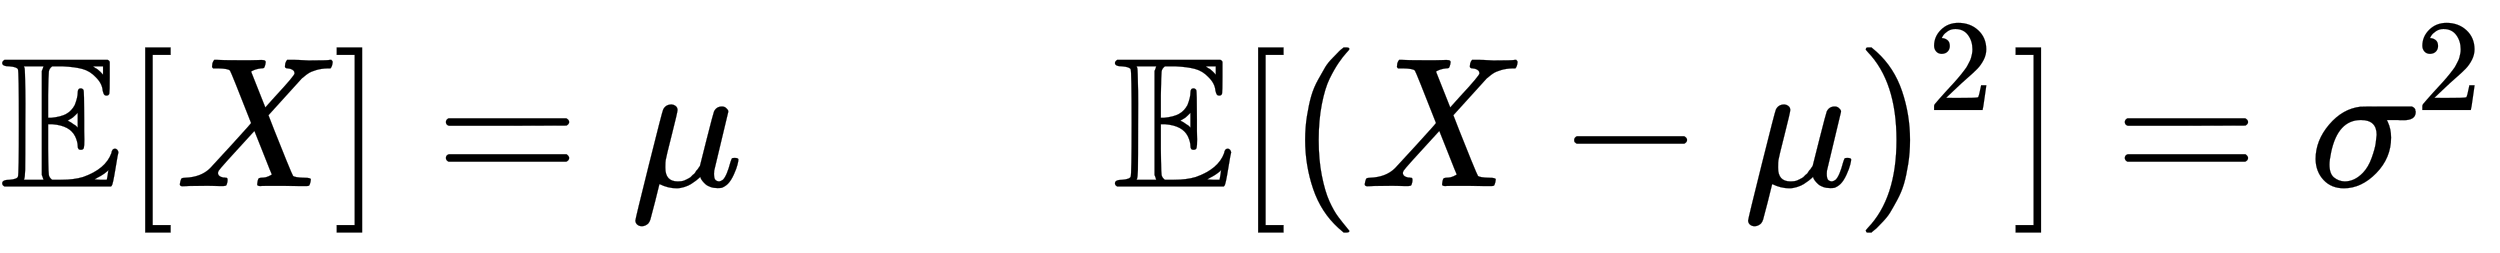 <svg xmlns:xlink="http://www.w3.org/1999/xlink" width="31.382ex" height="3.176ex" style="vertical-align: -0.838ex;" viewBox="0 -1006.6 13511.7 1367.4" role="img" focusable="false" xmlns="http://www.w3.org/2000/svg" aria-labelledby="MathJax-SVG-1-Title">
<title id="MathJax-SVG-1-Title">{\displaystyle \mathbb {E} [X]=\mu \qquad \mathbb {E} [(X-\mu )^{2}]=\sigma ^{2}}</title>
<defs aria-hidden="true">
<path stroke-width="1" id="E1-MJAMS-45" d="M12 666Q12 675 24 683H582Q590 680 593 672V588Q593 514 591 502T575 490Q567 490 563 495T555 517Q552 556 517 590Q486 623 445 634T340 648H282Q266 636 264 620T260 492V370H277Q329 375 358 391T404 439Q420 480 420 506Q420 529 436 529Q445 529 451 521Q455 517 455 361Q455 333 455 298T456 253Q456 217 453 207T437 197Q420 196 420 217Q420 240 406 270Q377 328 284 335H260V201Q261 174 261 134Q262 73 264 61T278 38Q281 36 282 35H331Q400 35 449 50Q571 93 602 179Q605 203 622 203Q629 203 634 197T640 183Q638 181 624 95T604 3L600 -1H24Q12 5 12 16Q12 35 51 35Q92 38 97 52Q102 60 102 341T97 632Q91 645 51 648Q12 648 12 666ZM137 341Q137 131 136 89T130 37Q129 36 129 35H235Q233 41 231 48L226 61V623L231 635L235 648H129Q132 641 133 638T135 603T137 517T137 341ZM557 603V648H504Q504 646 515 639Q527 634 542 619L557 603ZM420 317V397L406 383Q394 370 380 363L366 355Q373 350 382 346Q400 333 409 328L420 317ZM582 61L586 88Q585 88 582 83Q557 61 526 46L511 37L542 35H577Q577 36 578 39T580 49T582 61Z"></path>
<path stroke-width="1" id="E1-MJMAIN-5B" d="M118 -250V750H255V710H158V-210H255V-250H118Z"></path>
<path stroke-width="1" id="E1-MJMATHI-58" d="M42 0H40Q26 0 26 11Q26 15 29 27Q33 41 36 43T55 46Q141 49 190 98Q200 108 306 224T411 342Q302 620 297 625Q288 636 234 637H206Q200 643 200 645T202 664Q206 677 212 683H226Q260 681 347 681Q380 681 408 681T453 682T473 682Q490 682 490 671Q490 670 488 658Q484 643 481 640T465 637Q434 634 411 620L488 426L541 485Q646 598 646 610Q646 628 622 635Q617 635 609 637Q594 637 594 648Q594 650 596 664Q600 677 606 683H618Q619 683 643 683T697 681T738 680Q828 680 837 683H845Q852 676 852 672Q850 647 840 637H824Q790 636 763 628T722 611T698 593L687 584Q687 585 592 480L505 384Q505 383 536 304T601 142T638 56Q648 47 699 46Q734 46 734 37Q734 35 732 23Q728 7 725 4T711 1Q708 1 678 1T589 2Q528 2 496 2T461 1Q444 1 444 10Q444 11 446 25Q448 35 450 39T455 44T464 46T480 47T506 54Q523 62 523 64Q522 64 476 181L429 299Q241 95 236 84Q232 76 232 72Q232 53 261 47Q262 47 267 47T273 46Q276 46 277 46T280 45T283 42T284 35Q284 26 282 19Q279 6 276 4T261 1Q258 1 243 1T201 2T142 2Q64 2 42 0Z"></path>
<path stroke-width="1" id="E1-MJMAIN-5D" d="M22 710V750H159V-250H22V-210H119V710H22Z"></path>
<path stroke-width="1" id="E1-MJMAIN-3D" d="M56 347Q56 360 70 367H707Q722 359 722 347Q722 336 708 328L390 327H72Q56 332 56 347ZM56 153Q56 168 72 173H708Q722 163 722 153Q722 140 707 133H70Q56 140 56 153Z"></path>
<path stroke-width="1" id="E1-MJMATHI-3BC" d="M58 -216Q44 -216 34 -208T23 -186Q23 -176 96 116T173 414Q186 442 219 442Q231 441 239 435T249 423T251 413Q251 401 220 279T187 142Q185 131 185 107V99Q185 26 252 26Q261 26 270 27T287 31T302 38T315 45T327 55T338 65T348 77T356 88T365 100L372 110L408 253Q444 395 448 404Q461 431 491 431Q504 431 512 424T523 412T525 402L449 84Q448 79 448 68Q448 43 455 35T476 26Q485 27 496 35Q517 55 537 131Q543 151 547 152Q549 153 557 153H561Q580 153 580 144Q580 138 575 117T555 63T523 13Q510 0 491 -8Q483 -10 467 -10Q446 -10 429 -4T402 11T385 29T376 44T374 51L368 45Q362 39 350 30T324 12T288 -4T246 -11Q199 -11 153 12L129 -85Q108 -167 104 -180T92 -202Q76 -216 58 -216Z"></path>
<path stroke-width="1" id="E1-MJMAIN-28" d="M94 250Q94 319 104 381T127 488T164 576T202 643T244 695T277 729T302 750H315H319Q333 750 333 741Q333 738 316 720T275 667T226 581T184 443T167 250T184 58T225 -81T274 -167T316 -220T333 -241Q333 -250 318 -250H315H302L274 -226Q180 -141 137 -14T94 250Z"></path>
<path stroke-width="1" id="E1-MJMAIN-2212" d="M84 237T84 250T98 270H679Q694 262 694 250T679 230H98Q84 237 84 250Z"></path>
<path stroke-width="1" id="E1-MJMAIN-29" d="M60 749L64 750Q69 750 74 750H86L114 726Q208 641 251 514T294 250Q294 182 284 119T261 12T224 -76T186 -143T145 -194T113 -227T90 -246Q87 -249 86 -250H74Q66 -250 63 -250T58 -247T55 -238Q56 -237 66 -225Q221 -64 221 250T66 725Q56 737 55 738Q55 746 60 749Z"></path>
<path stroke-width="1" id="E1-MJMAIN-32" d="M109 429Q82 429 66 447T50 491Q50 562 103 614T235 666Q326 666 387 610T449 465Q449 422 429 383T381 315T301 241Q265 210 201 149L142 93L218 92Q375 92 385 97Q392 99 409 186V189H449V186Q448 183 436 95T421 3V0H50V19V31Q50 38 56 46T86 81Q115 113 136 137Q145 147 170 174T204 211T233 244T261 278T284 308T305 340T320 369T333 401T340 431T343 464Q343 527 309 573T212 619Q179 619 154 602T119 569T109 550Q109 549 114 549Q132 549 151 535T170 489Q170 464 154 447T109 429Z"></path>
<path stroke-width="1" id="E1-MJMATHI-3C3" d="M184 -11Q116 -11 74 34T31 147Q31 247 104 333T274 430Q275 431 414 431H552Q553 430 555 429T559 427T562 425T565 422T567 420T569 416T570 412T571 407T572 401Q572 357 507 357Q500 357 490 357T476 358H416L421 348Q439 310 439 263Q439 153 359 71T184 -11ZM361 278Q361 358 276 358Q152 358 115 184Q114 180 114 178Q106 141 106 117Q106 67 131 47T188 26Q242 26 287 73Q316 103 334 153T356 233T361 278Z"></path>
</defs>
<g stroke="currentColor" fill="currentColor" stroke-width="0" transform="matrix(1 0 0 -1 0 0)" aria-hidden="true">
 <use xlink:href="#E1-MJAMS-45" x="0" y="0"></use>
 <use xlink:href="#E1-MJMAIN-5B" x="667" y="0"></use>
 <use xlink:href="#E1-MJMATHI-58" x="946" y="0"></use>
 <use xlink:href="#E1-MJMAIN-5D" x="1798" y="0"></use>
 <use xlink:href="#E1-MJMAIN-3D" x="2354" y="0"></use>
 <use xlink:href="#E1-MJMATHI-3BC" x="3411" y="0"></use>
 <use xlink:href="#E1-MJAMS-45" x="6014" y="0"></use>
 <use xlink:href="#E1-MJMAIN-5B" x="6682" y="0"></use>
 <use xlink:href="#E1-MJMAIN-28" x="6960" y="0"></use>
 <use xlink:href="#E1-MJMATHI-58" x="7350" y="0"></use>
 <use xlink:href="#E1-MJMAIN-2212" x="8424" y="0"></use>
 <use xlink:href="#E1-MJMATHI-3BC" x="9425" y="0"></use>
<g transform="translate(10029,0)">
 <use xlink:href="#E1-MJMAIN-29" x="0" y="0"></use>
 <use transform="scale(0.707)" xlink:href="#E1-MJMAIN-32" x="550" y="583"></use>
</g>
 <use xlink:href="#E1-MJMAIN-5D" x="10872" y="0"></use>
 <use xlink:href="#E1-MJMAIN-3D" x="11428" y="0"></use>
<g transform="translate(12484,0)">
 <use xlink:href="#E1-MJMATHI-3C3" x="0" y="0"></use>
 <use transform="scale(0.707)" xlink:href="#E1-MJMAIN-32" x="810" y="583"></use>
</g>
</g>
</svg>